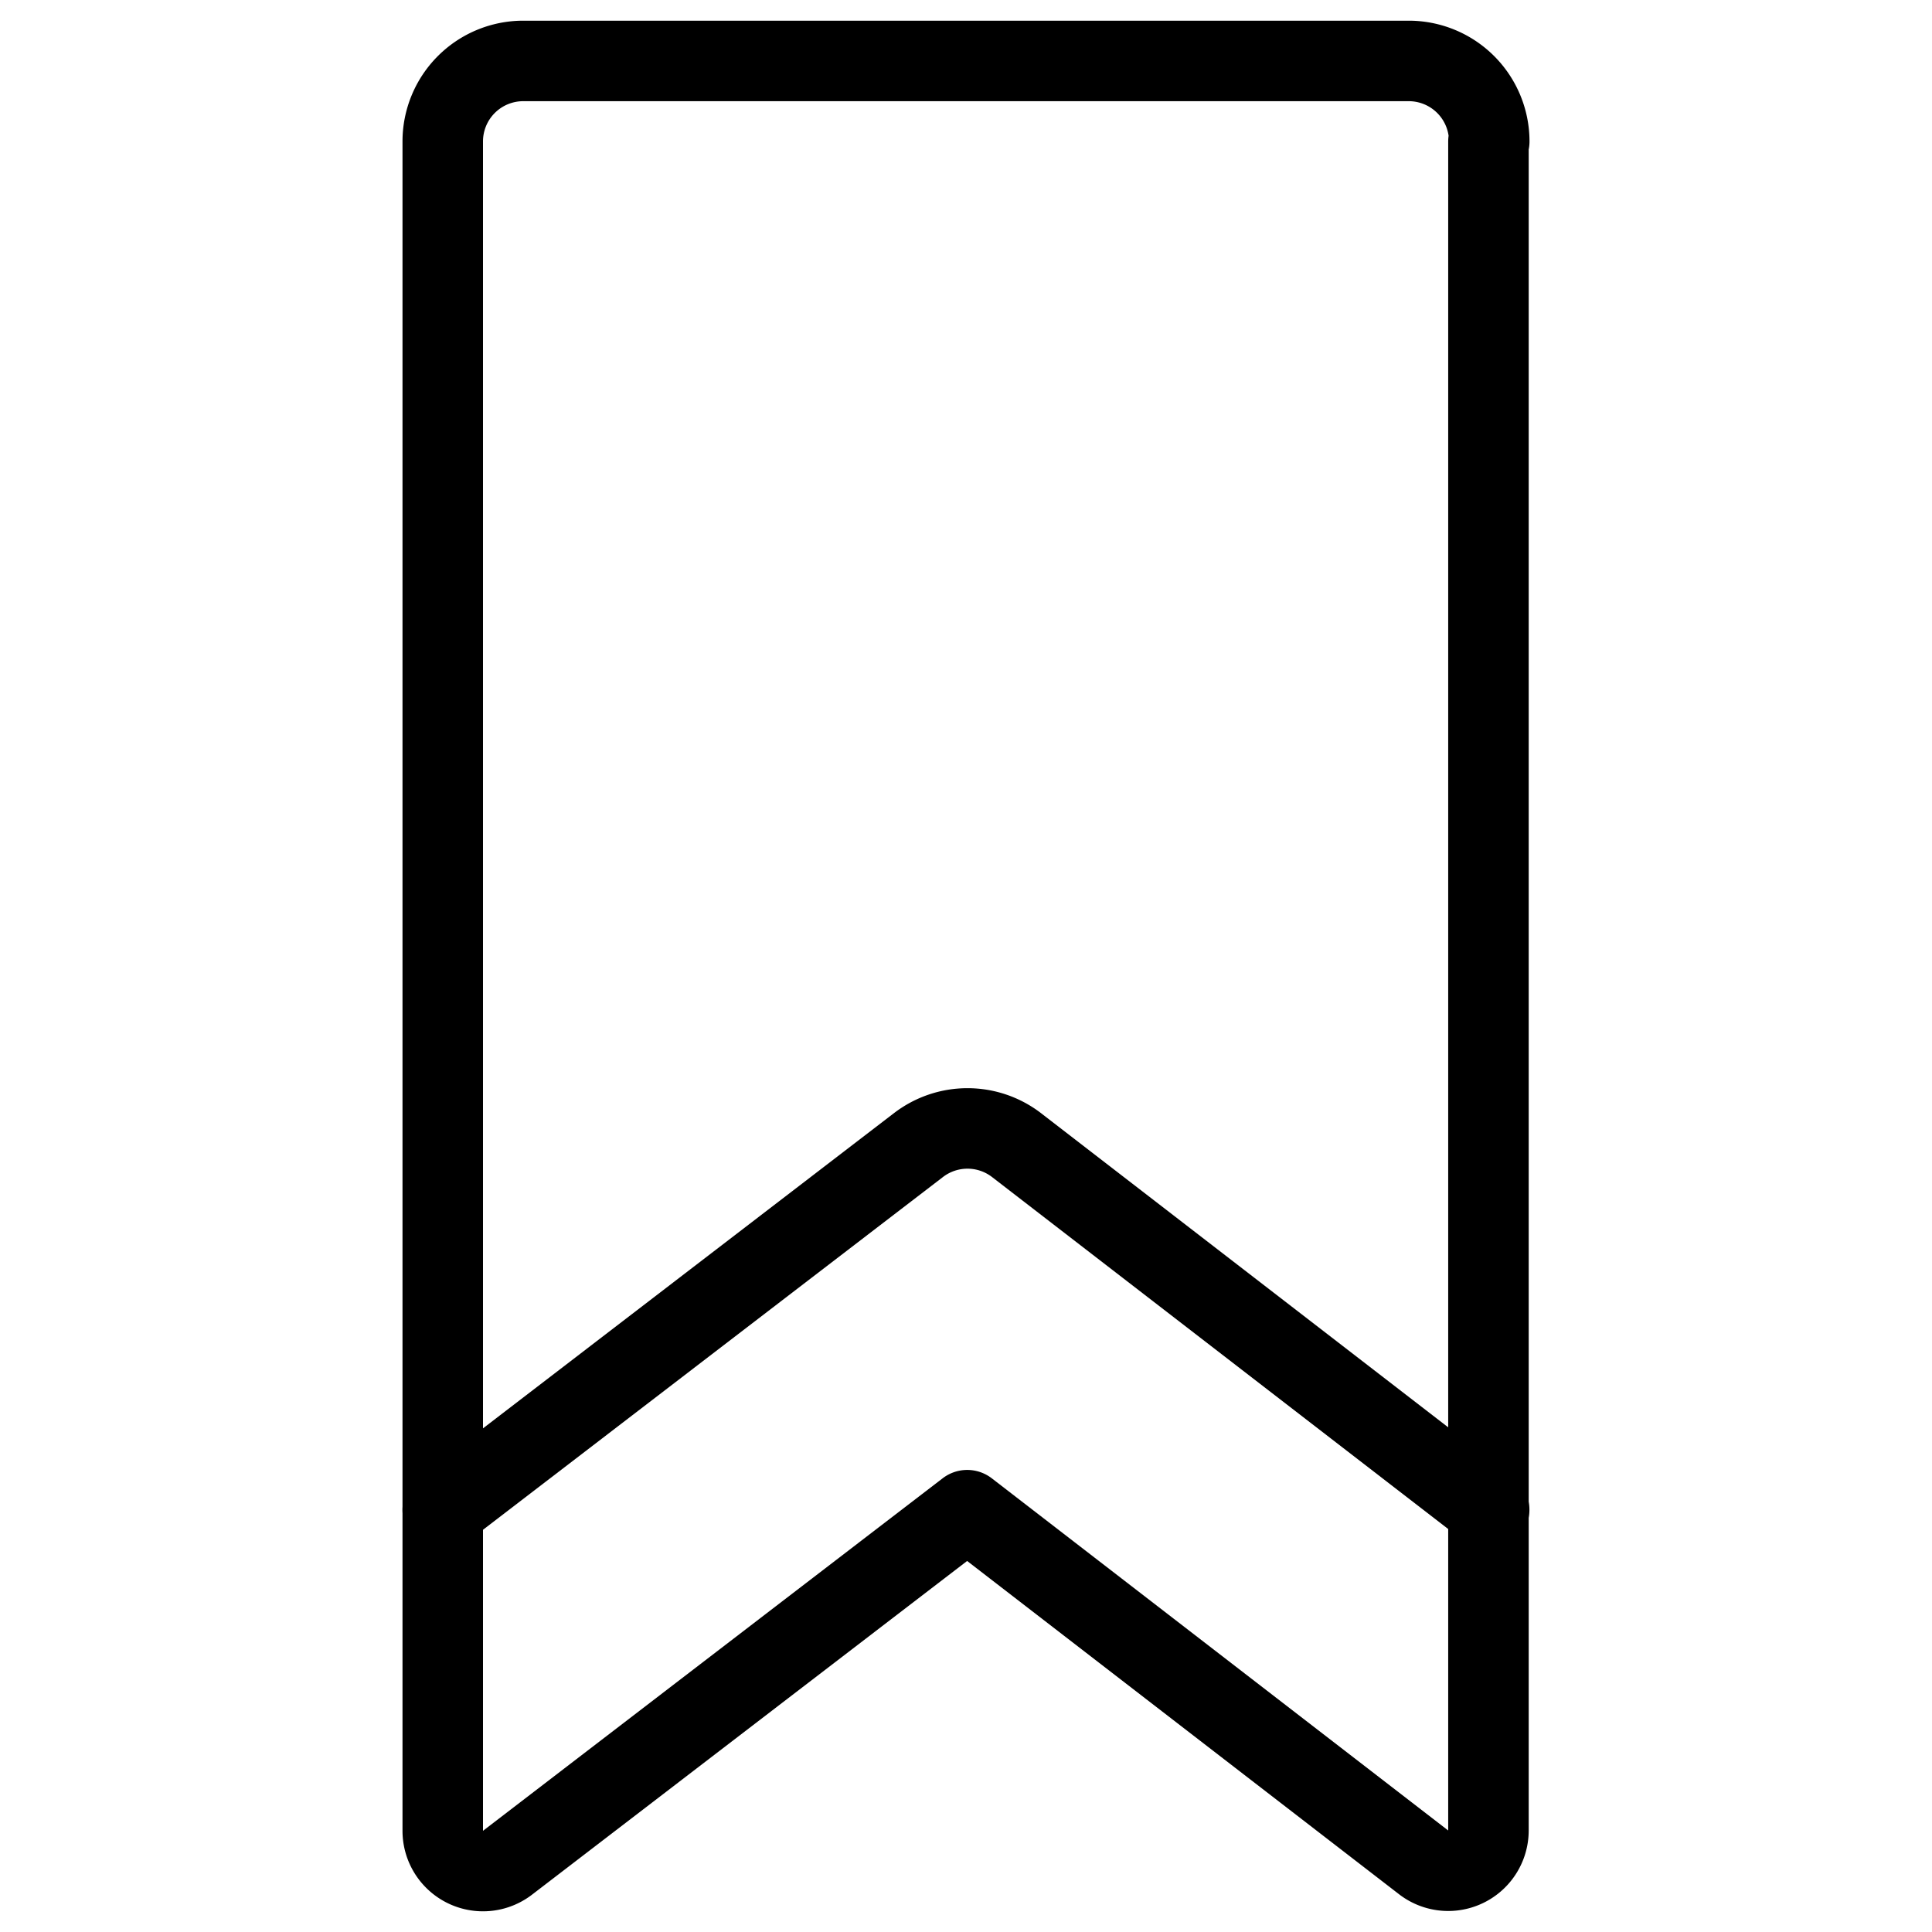 <svg viewBox="0 0 24 24" xmlns="http://www.w3.org/2000/svg"><g transform="matrix(1,0,0,1,0,0)"><path d="M18.5,1.757a1,1,0,0,0-1-1H6.5a1,1,0,0,0-1,1V22.743a.5.5,0,0,0,.8.4l5.715-4.383,5.675,4.379a.5.5,0,0,0,.8-.4V1.757Z" fill="none" stroke="#000000" stroke-linecap="round" stroke-linejoin="round"></path><path d="M5.5,18.757l5.909-4.532a1,1,0,0,1,1.219,0l5.871,4.53" fill="none" stroke="#000000" stroke-linecap="round" stroke-linejoin="round"></path></g></svg>